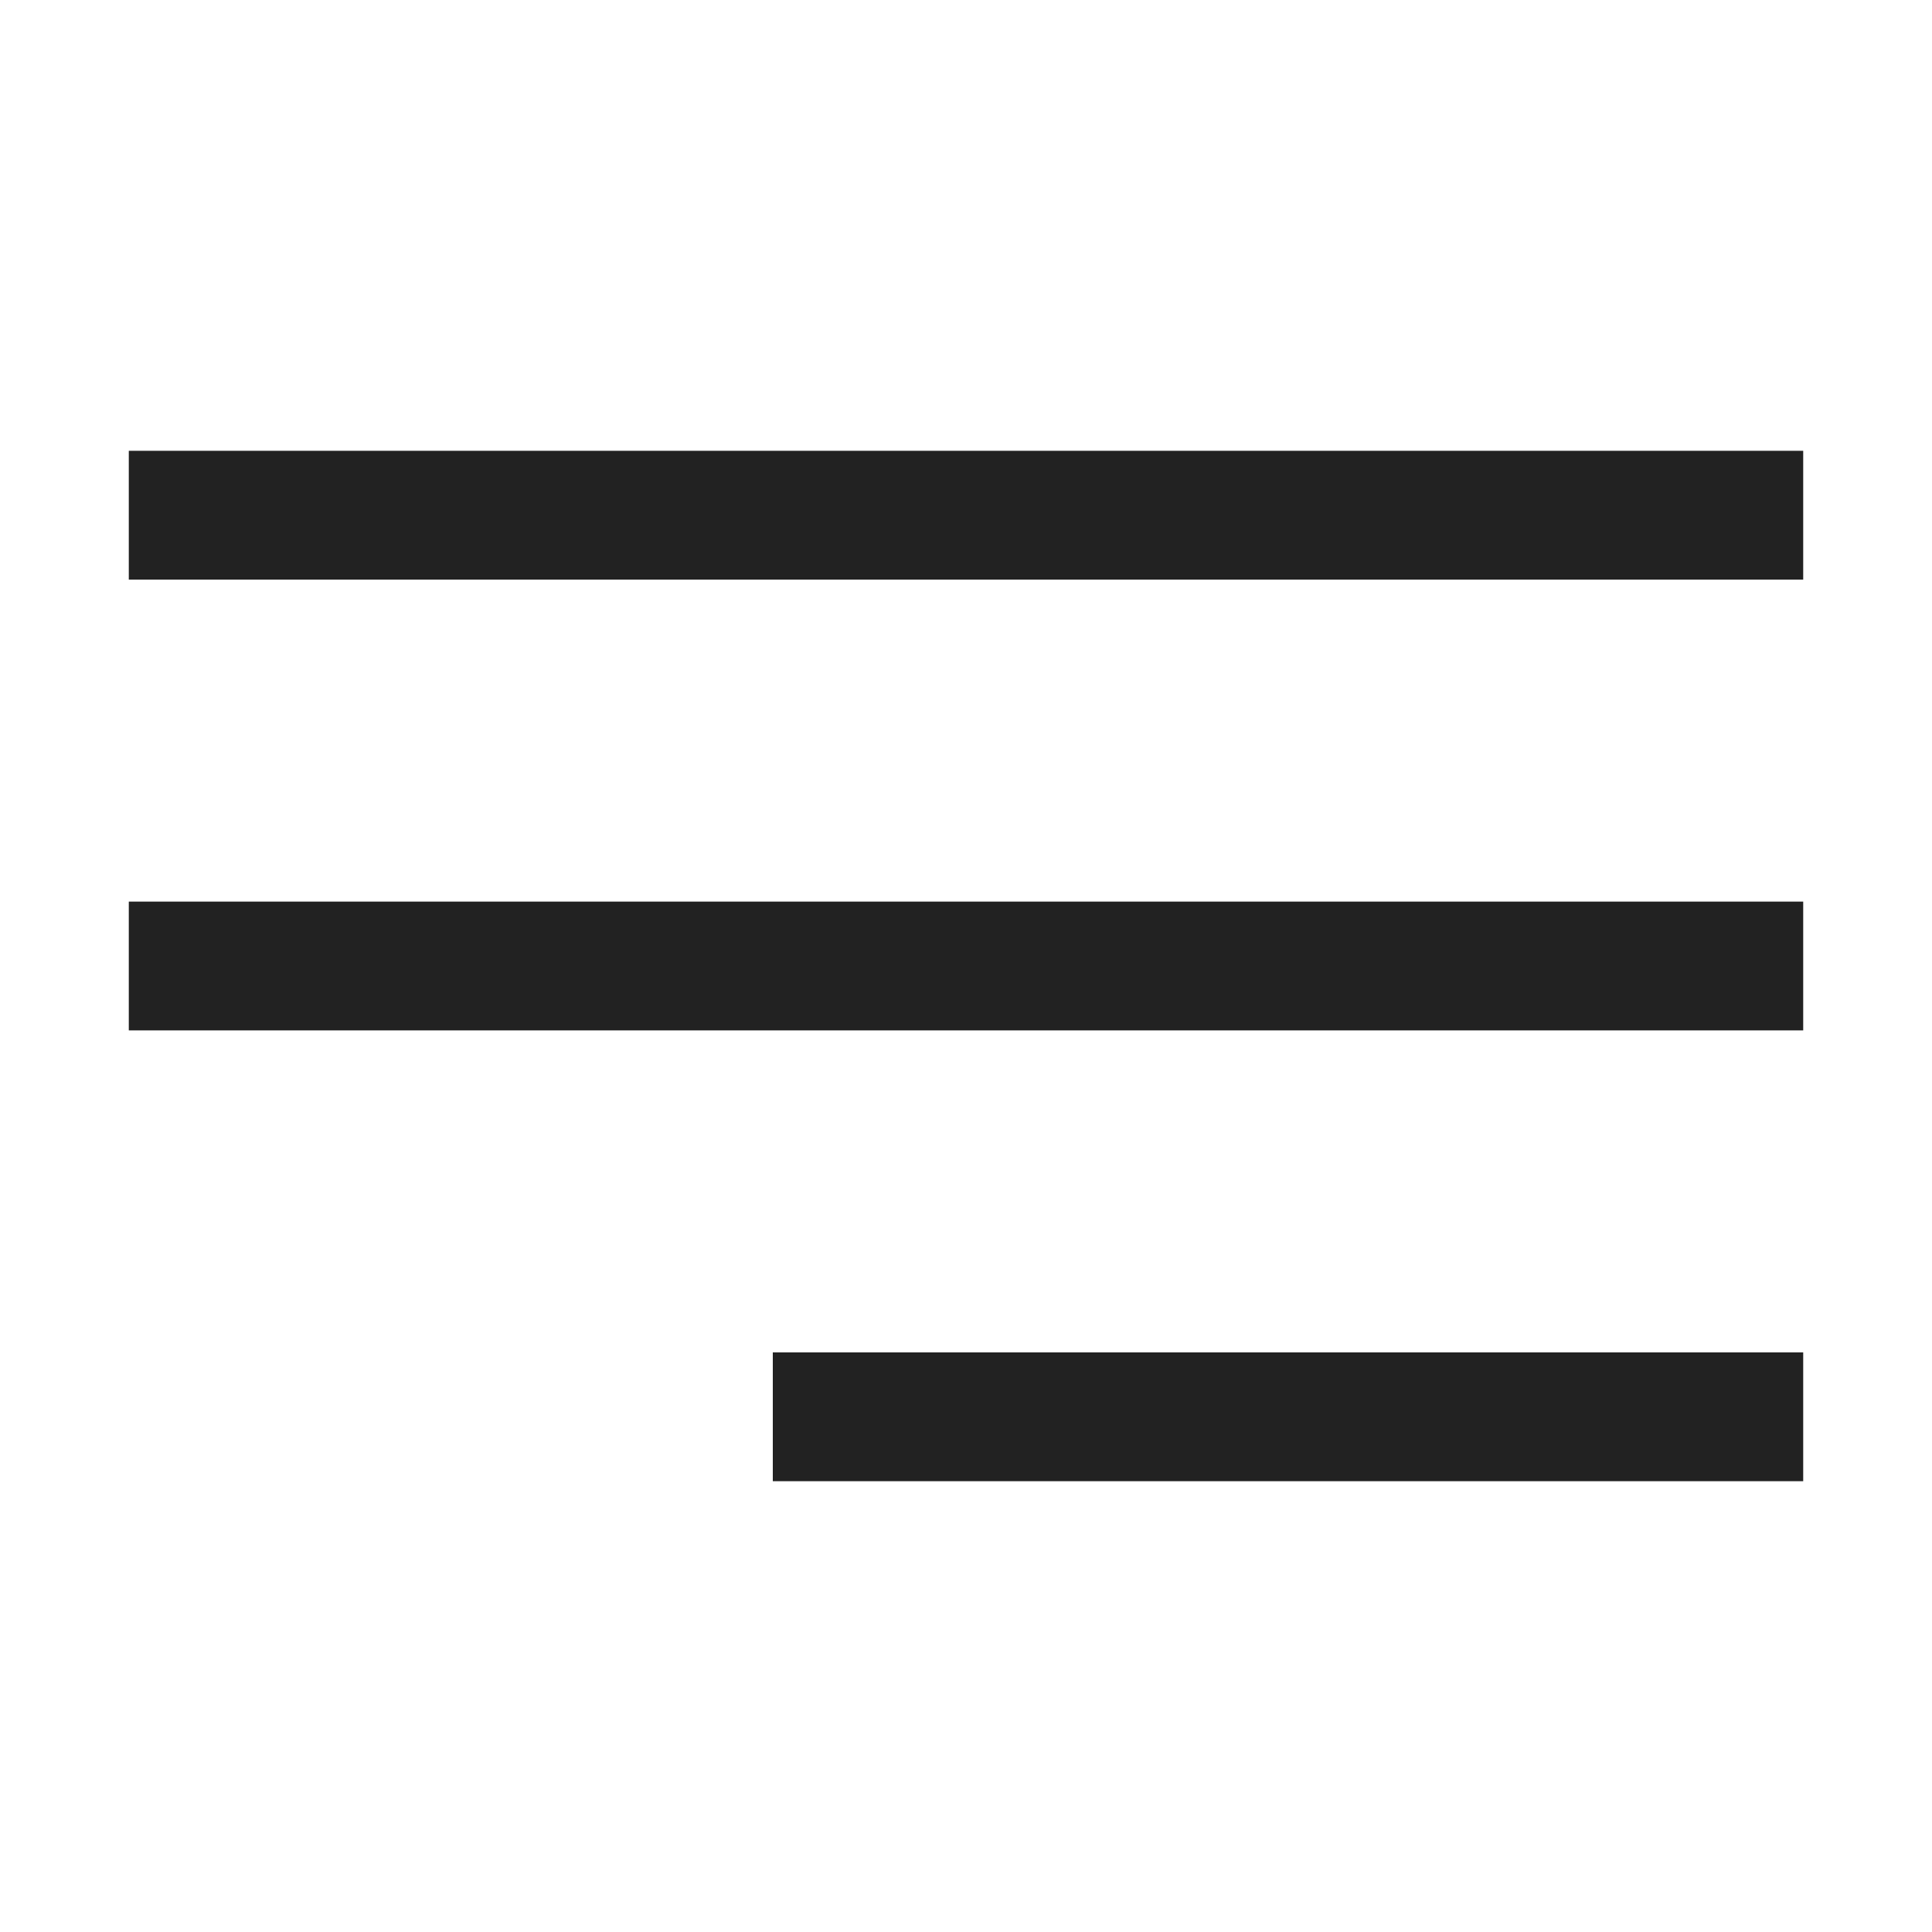 <svg xmlns="http://www.w3.org/2000/svg" width="30" height="30" viewBox="0 0 30 30">
    <path data-name="ham guide" style="fill:none" d="M0 0h30v30H0z"/>
    <path data-name="사각형 98" transform="translate(2 7)" style="fill:#222" d="M0 0h26v2H0z"/>
    <path data-name="사각형 99" transform="translate(2 14)" style="fill:#222" d="M0 0h26v2H0z"/>
    <path data-name="사각형 100" transform="translate(12 21)" style="fill:#222" d="M0 0h16v2H0z"/>
</svg>
